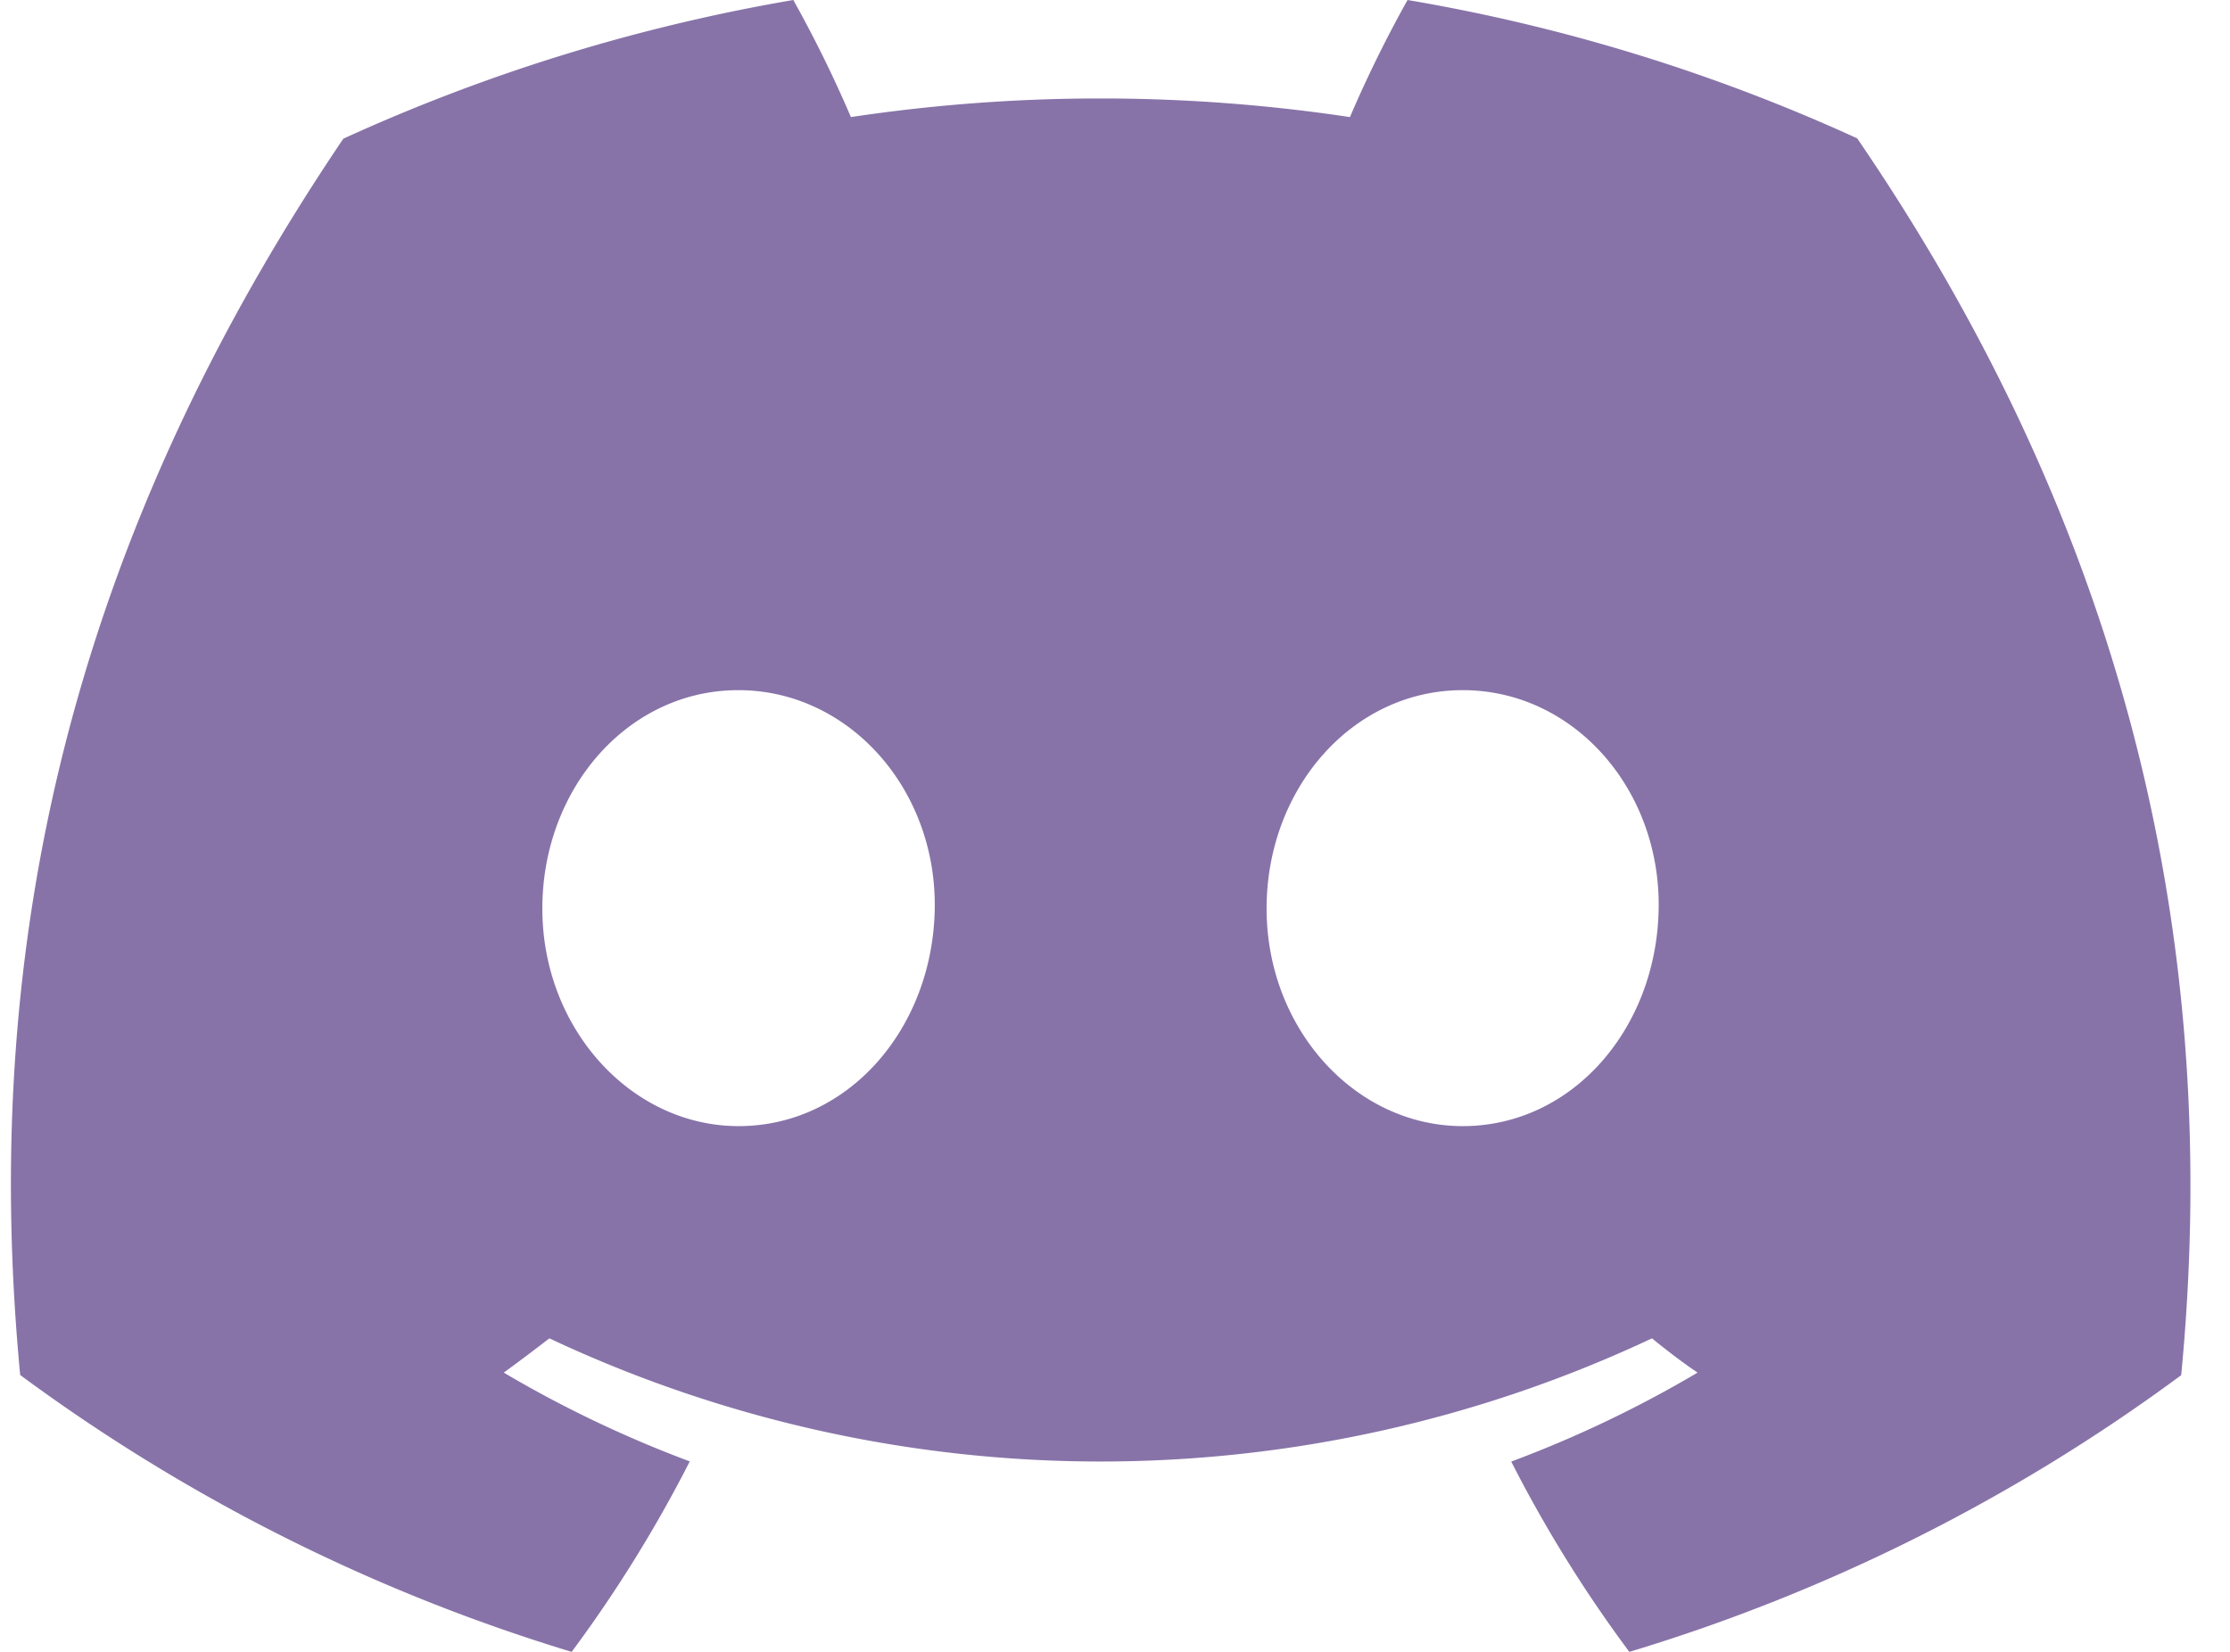<svg xmlns="http://www.w3.org/2000/svg" width="54" height="40" fill="none"><path fill="#8773A8" d="M44.972 3.35A43.7 43.7 0 0 0 34.084 0q-.773 1.384-1.395 2.835a40.7 40.7 0 0 0-12.084 0A30 30 0 0 0 19.21 0 44.1 44.1 0 0 0 8.314 3.358C1.423 13.553-.446 23.495.489 33.296A43.9 43.9 0 0 0 13.843 40a32.4 32.4 0 0 0 2.86-4.612 28.4 28.4 0 0 1-4.504-2.15 50.39 50.39 0 0 0 1.104-.83 31.37 31.37 0 0 0 26.7 0c.361.294.73.577 1.104.83a28.3 28.3 0 0 1-4.512 2.154A32 32 0 0 0 39.455 40a43.7 43.7 0 0 0 13.363-6.7c1.095-11.366-1.873-21.216-7.846-29.95M17.886 27.269c-2.603 0-4.753-2.362-4.753-5.268s2.076-5.289 4.745-5.289 4.802 2.383 4.757 5.289c-.046 2.906-2.096 5.268-4.749 5.268m17.534 0c-2.607 0-4.749-2.362-4.749-5.268s2.076-5.289 4.75-5.289 4.79 2.383 4.744 5.289-2.092 5.268-4.745 5.268"/></svg>